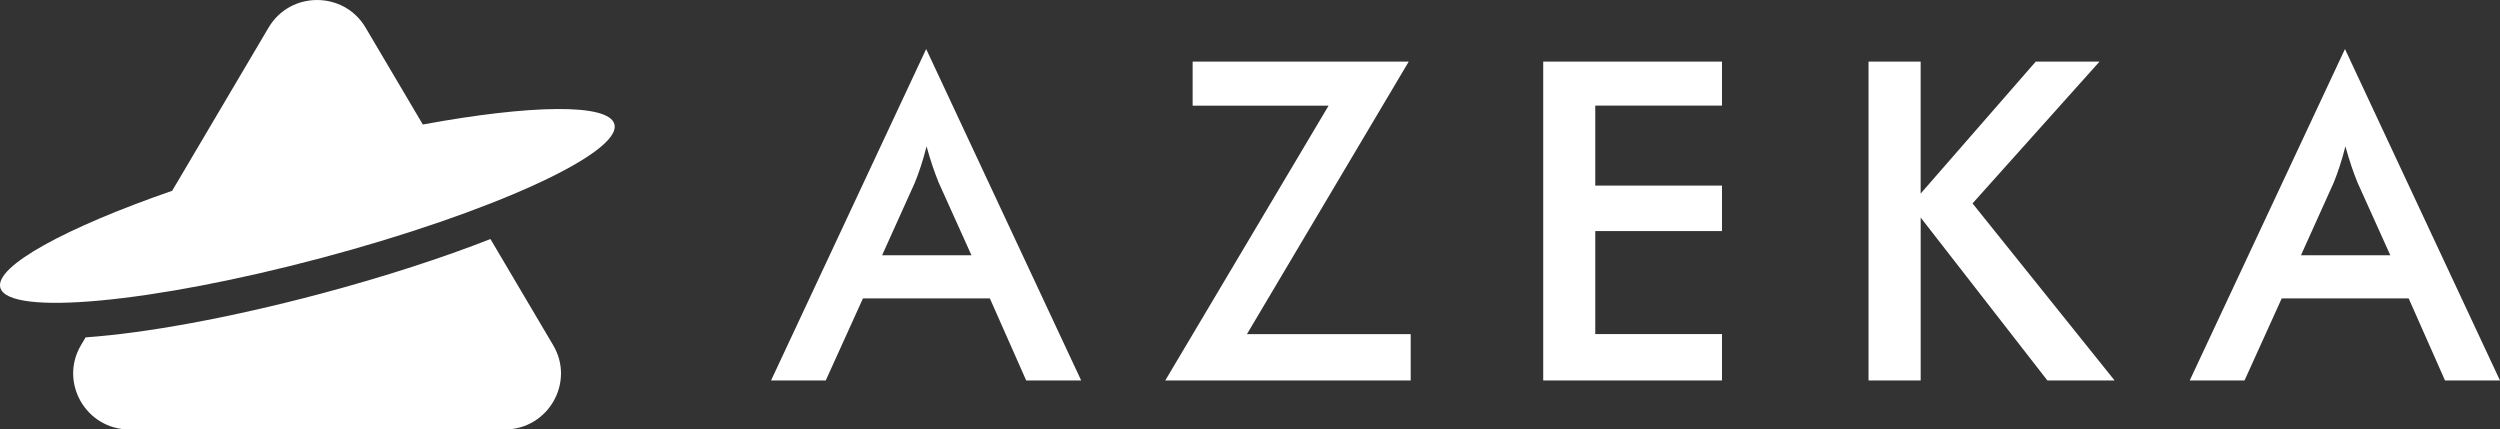 <?xml version="1.0" encoding="UTF-8"?>
<svg xmlns="http://www.w3.org/2000/svg" id="b" data-name="图层 2" width="365.85mm" height="62.85mm" viewBox="0 0 1037.07 178.16">
  <rect x="0" y="0" width="1037.07" height="178.16" fill="#333333" stroke="none"/>
  <defs>
    <style>
      .f {
        fill: #fff;
        fill-rule: evenodd;
        stroke-width: 0px;
      }
    </style>
  </defs>
  <g id="c" data-name="图层 1">
    <g>
      <path id="d" data-name="矢量 1" class="f" d="m71.42,79.14L111.41,11.45c9.01-15.26,31.23-15.26,40.24,0l23.75,40.2c44.71-8.24,77.12-8.84,79.46-.14,3.21,11.95-51.2,36.78-121.55,55.5C62.97,125.73,3.35,131.25.13,119.34c-2.38-8.87,27.1-24.87,71.29-40.2Zm-35.91,60.81l-1.92,3.25c-9.12,15.44,2.1,34.96,20.12,34.96h155.64c18.02,0,29.27-19.52,20.12-34.96l-26.02-44.04c-19.7,7.72-43.83,15.61-70.21,22.63-38.18,10.16-73.17,16.45-97.73,18.16Z"></path>
      <path id="e" data-name="矢量 6" class="f" d="m425.7,157.83l-15.08-34.06h-52.64l-15.44,34.06h-22.69L384.2,20.33l64.3,137.49h-22.8Zm573.48-34.06l15.08,34.06h22.8l-64.3-137.49-64.4,137.49h22.73l15.44-34.06h52.64Zm-515.8,34.06l67.76-114.01h-56.4v-18.26h89.64l-67.12,113.05h67.94v19.23h-101.82ZM640.17,25.55v132.27h74.16v-19.23h-52.57v-42.74h52.57v-18.87h-52.57v-33.17h52.57v-18.26h-74.16Zm134.95,132.27V25.55h21.62v54.75l47.75-54.75h26.45l-52.68,58.83,58.94,73.45h-27.88l-52.57-67.58v67.58h-21.62Zm-409.19-51.93h37.06l-13.62-30.2c-.79-1.93-1.61-4.15-2.47-6.65s-1.68-5.25-2.54-8.33c-.71,2.86-1.5,5.58-2.32,8.08-.82,2.5-1.64,4.79-2.5,6.9l-13.62,30.2Zm625.63,0h-37.06l13.62-30.2c.86-2.11,1.68-4.4,2.5-6.9.82-2.5,1.61-5.22,2.32-8.08.86,3.07,1.68,5.83,2.54,8.33.86,2.5,1.68,4.72,2.47,6.65l13.62,30.2Z"></path>
    </g>
  </g>
</svg>
